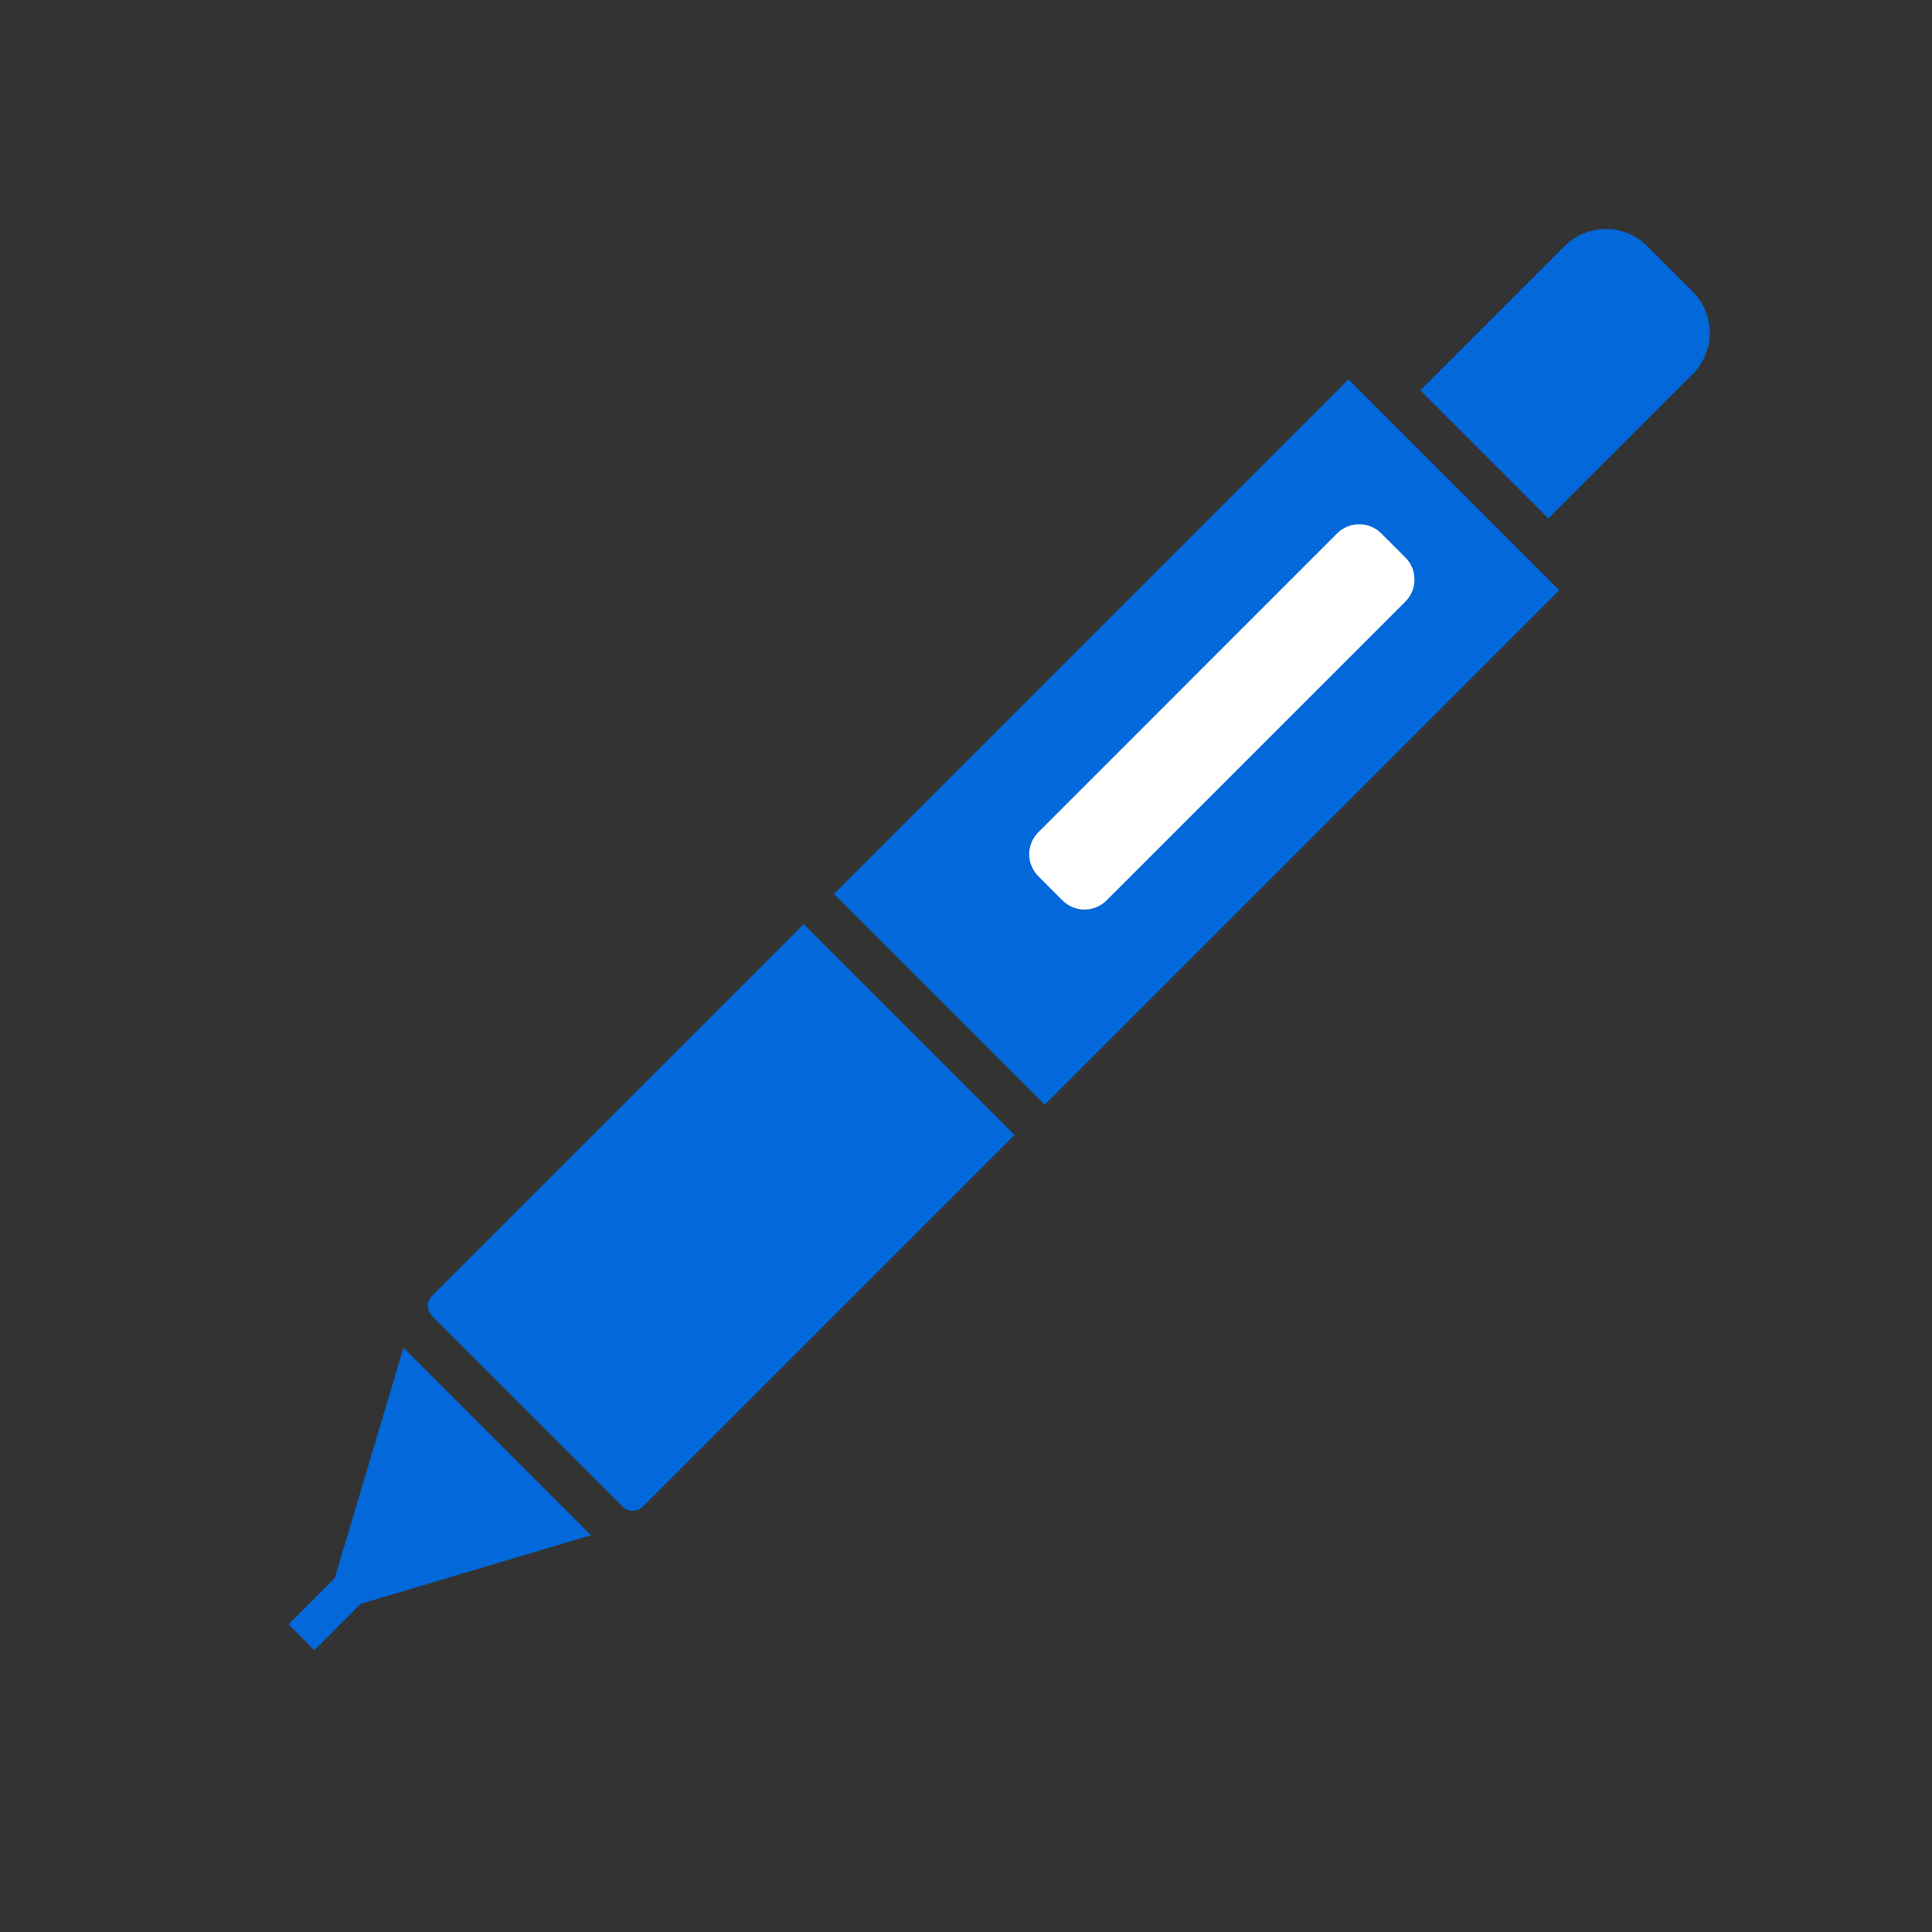 <svg width="40" height="40" viewBox="0 0 40 40" fill="none" xmlns="http://www.w3.org/2000/svg">
<rect x="0" y="0" width="40" height="40" fill="#333333" stroke="none"/>
<g clip-path="url(#clip0_1_2763)">
<path d="M12.891 31.192L8.946 27.247C8.83 27.131 8.83 26.943 8.946 26.827L16.64 19.133L21.006 23.498L13.312 31.192C13.195 31.308 13.007 31.308 12.891 31.192Z" fill="#0368D9"/>
<path d="M32.283 12.22L27.918 7.855L17.265 18.508L21.63 22.873L32.283 12.22Z" fill="#0368D9"/>
<path d="M32.056 10.734L29.404 8.083L32.391 5.096C32.864 4.623 33.631 4.623 34.104 5.096L35.043 6.034C35.516 6.507 35.516 7.274 35.043 7.747L32.056 10.734Z" fill="#0368D9"/>
<path d="M12.235 31.785L8.353 27.903L6.931 32.672L5.973 33.63L6.508 34.166L7.466 33.207L12.235 31.785Z" fill="#0368D9"/>
<path d="M21.997 18.642L21.498 18.142C21.246 17.89 21.246 17.482 21.498 17.23L27.684 11.043C27.936 10.791 28.345 10.791 28.597 11.043L29.097 11.543C29.349 11.795 29.349 12.204 29.097 12.456L22.91 18.642C22.658 18.894 22.25 18.894 21.997 18.642Z" fill="white"/>
</g>
<defs>
<clipPath id="clip0_1_2763">
<rect width="40" height="40" fill="white"/>
</clipPath>
</defs>
</svg>
